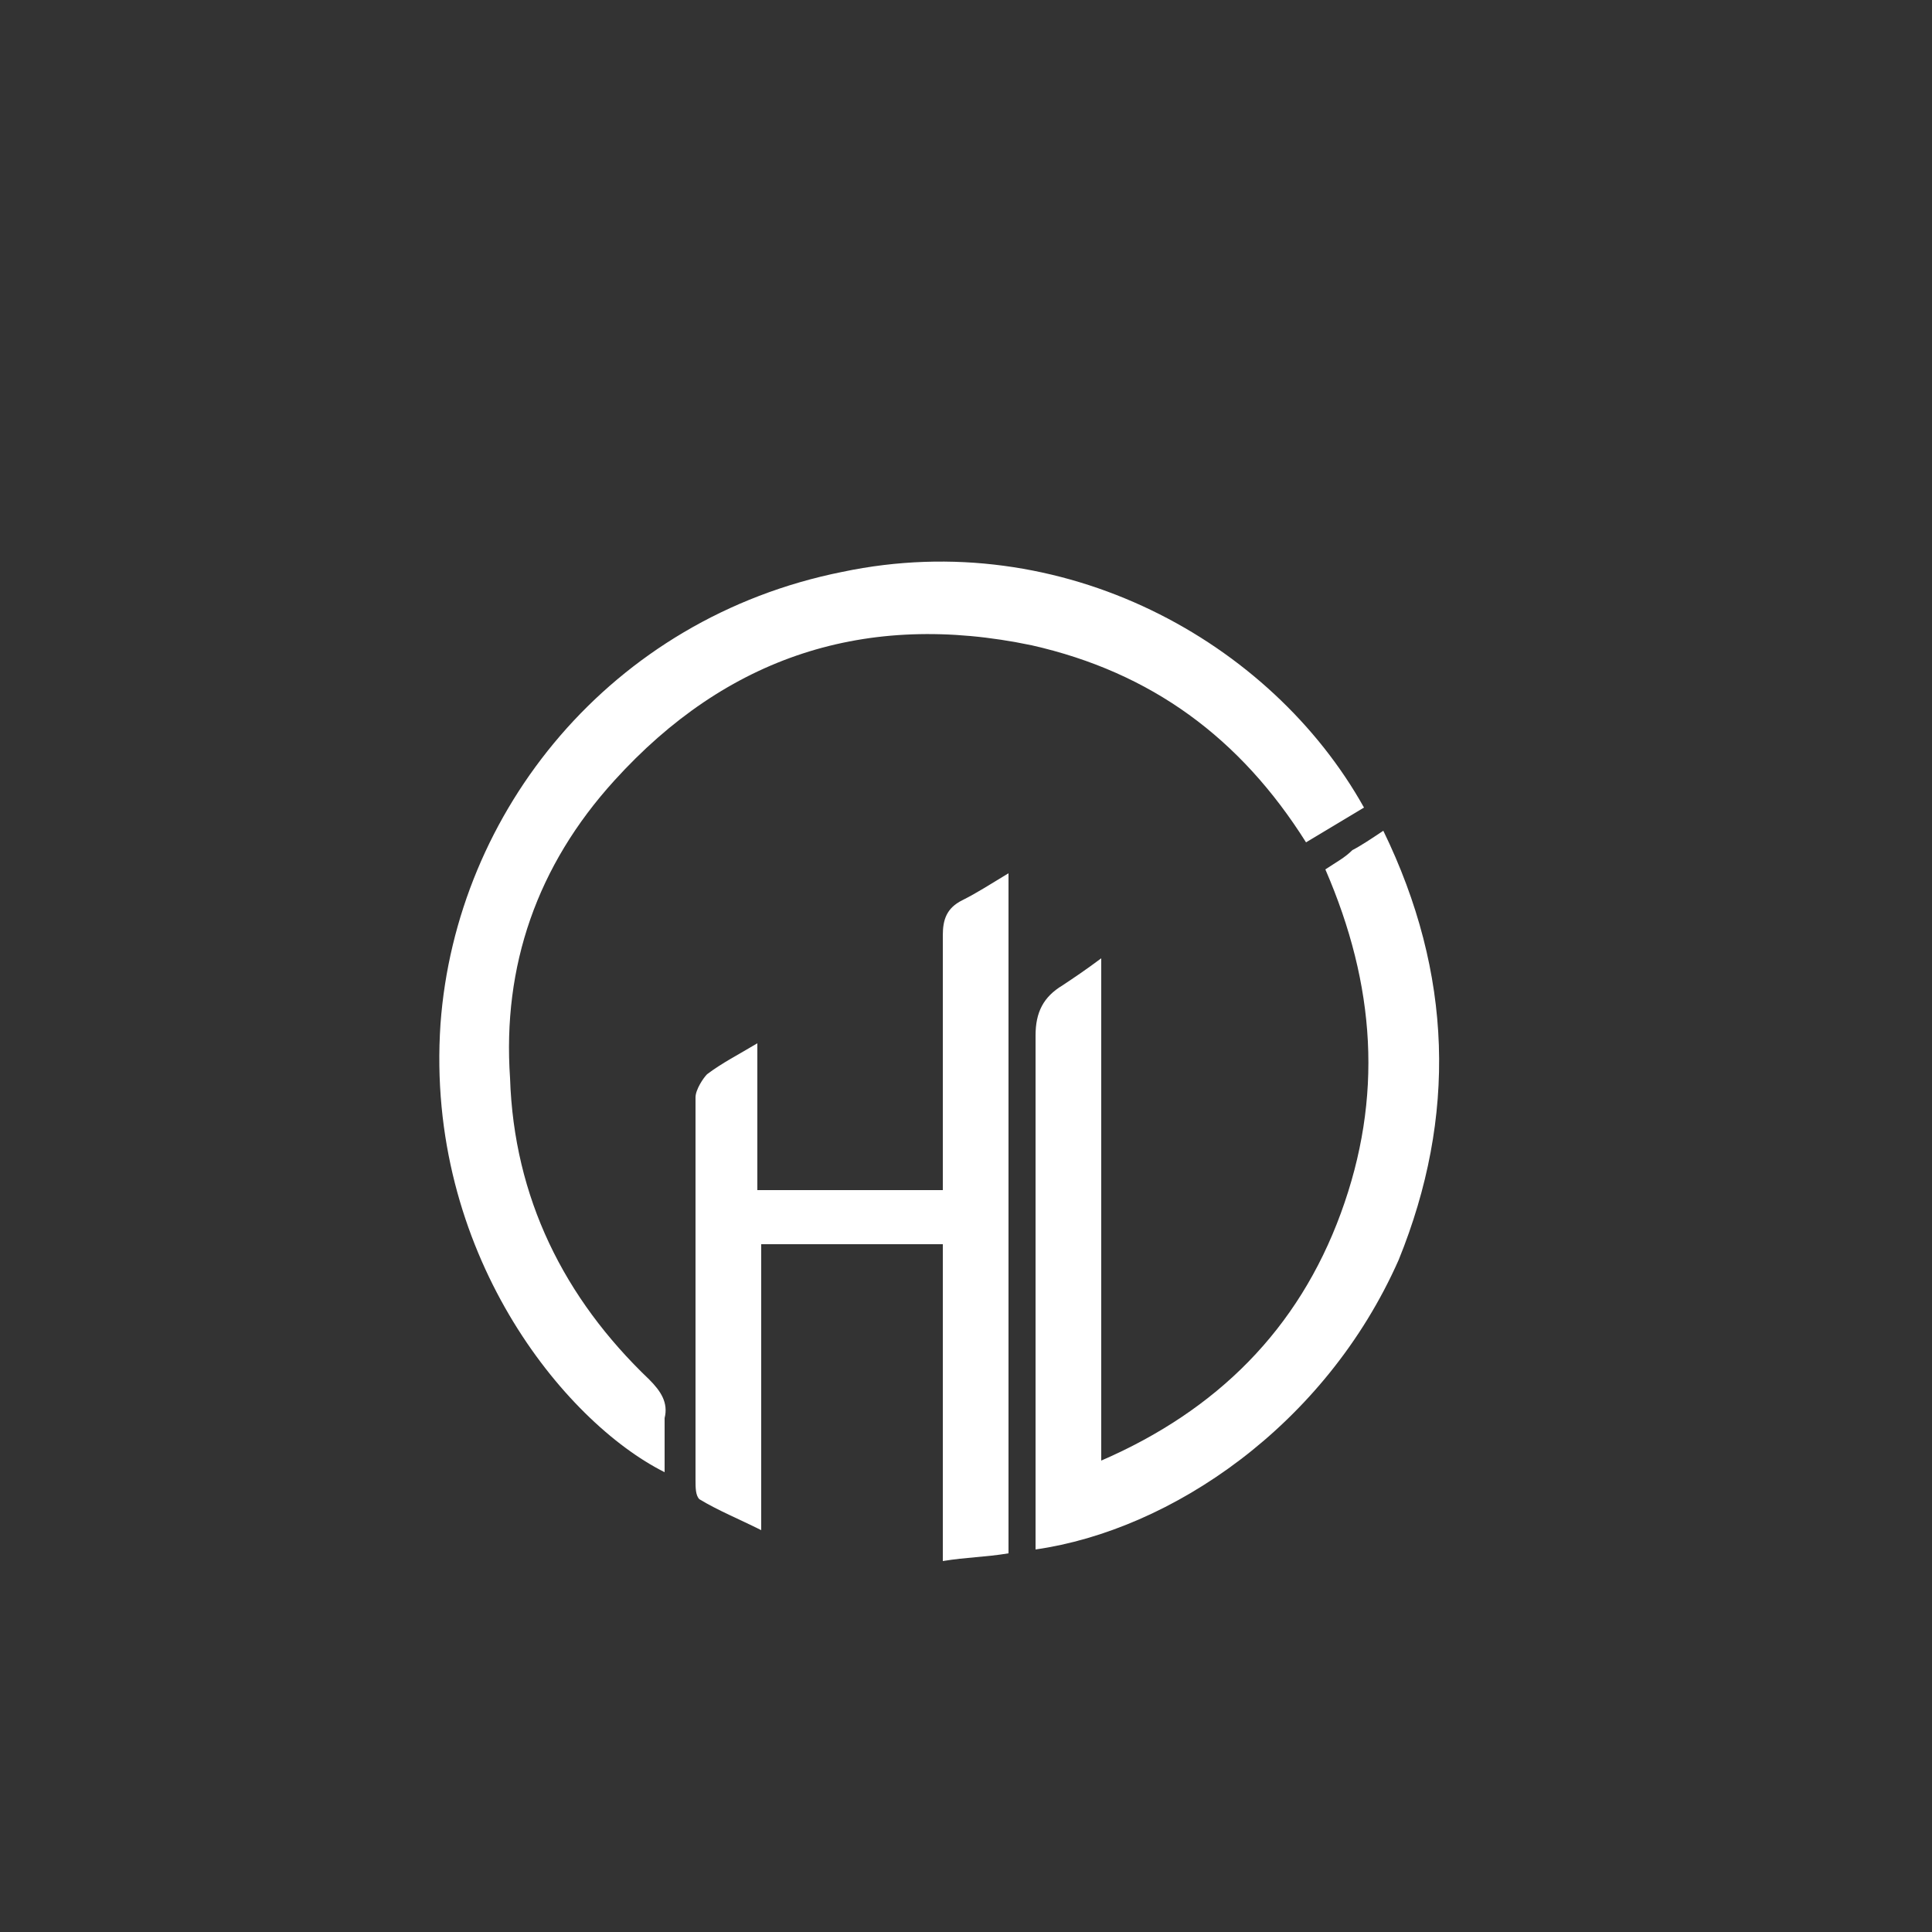 <?xml version="1.0" encoding="utf-8"?>
<!-- Generator: Adobe Illustrator 19.1.0, SVG Export Plug-In . SVG Version: 6.00 Build 0)  -->
<svg version="1.1" id="Ebene_1" xmlns="http://www.w3.org/2000/svg" xmlns:xlink="http://www.w3.org/1999/xlink" x="0px" y="0px"
	 viewBox="0 0 50 50" enable-background="new 0 0 50 50" xml:space="preserve">
<rect x="0" y="0" width="50" height="50" fill="#333333" stroke="none"/>
<path fill="#FFFFFF" d="M35.3,20.9c-0.5,0.3-1,0.6-1.5,0.9c-1.7-2.7-4-4.4-7.1-5.1c-4.3-0.9-7.9,0.3-10.8,3.5
	c-2,2.2-2.9,4.8-2.7,7.7c0.1,3.1,1.4,5.7,3.6,7.8c0.3,0.3,0.5,0.6,0.4,1c0,0.5,0,1,0,1.4c0,0,0,0,0,0c-2.6-1.3-6.2-5.7-5.8-11.6
	C11.8,21,15.8,16,21.8,14.8C27.5,13.6,32.9,16.6,35.3,20.9z"/>
<path fill="#FFFFFF" d="M26.8,40.1c0-0.3,0-0.5,0-0.8c0-4.2,0-8.4,0-12.5c0-0.6,0.2-1,0.7-1.3c0.3-0.2,0.6-0.4,1-0.7
	c0,4.3,0,8.6,0,13c3-1.3,5.1-3.4,6.2-6.4c1.1-3,0.9-5.9-0.4-8.9c0.3-0.2,0.5-0.3,0.7-0.5c0.2-0.1,0.5-0.3,0.8-0.5
	c1.8,3.7,1.9,7.4,0.4,11.1C34.3,36.9,30.3,39.6,26.8,40.1z"/>
<path fill="#FFFFFF" d="M26.1,40.2c-0.6,0.1-1.1,0.1-1.7,0.2c0-2.8,0-5.5,0-8.2c-1.6,0-3.1,0-4.7,0c0,2.4,0,4.9,0,7.4
	c-0.6-0.3-1.1-0.5-1.6-0.8C18,38.7,18,38.5,18,38.3c0-3.3,0-6.6,0-9.9c0-0.2,0.2-0.5,0.3-0.6c0.4-0.3,0.8-0.5,1.3-0.8
	c0,1.3,0,2.5,0,3.8c1.6,0,3.1,0,4.8,0c0-0.2,0-0.5,0-0.7c0-2,0-4,0-5.9c0-0.4,0.1-0.7,0.5-0.9c0.4-0.2,0.7-0.4,1.2-0.7
	C26.1,28.4,26.1,34.3,26.1,40.2z"/>
</svg>

